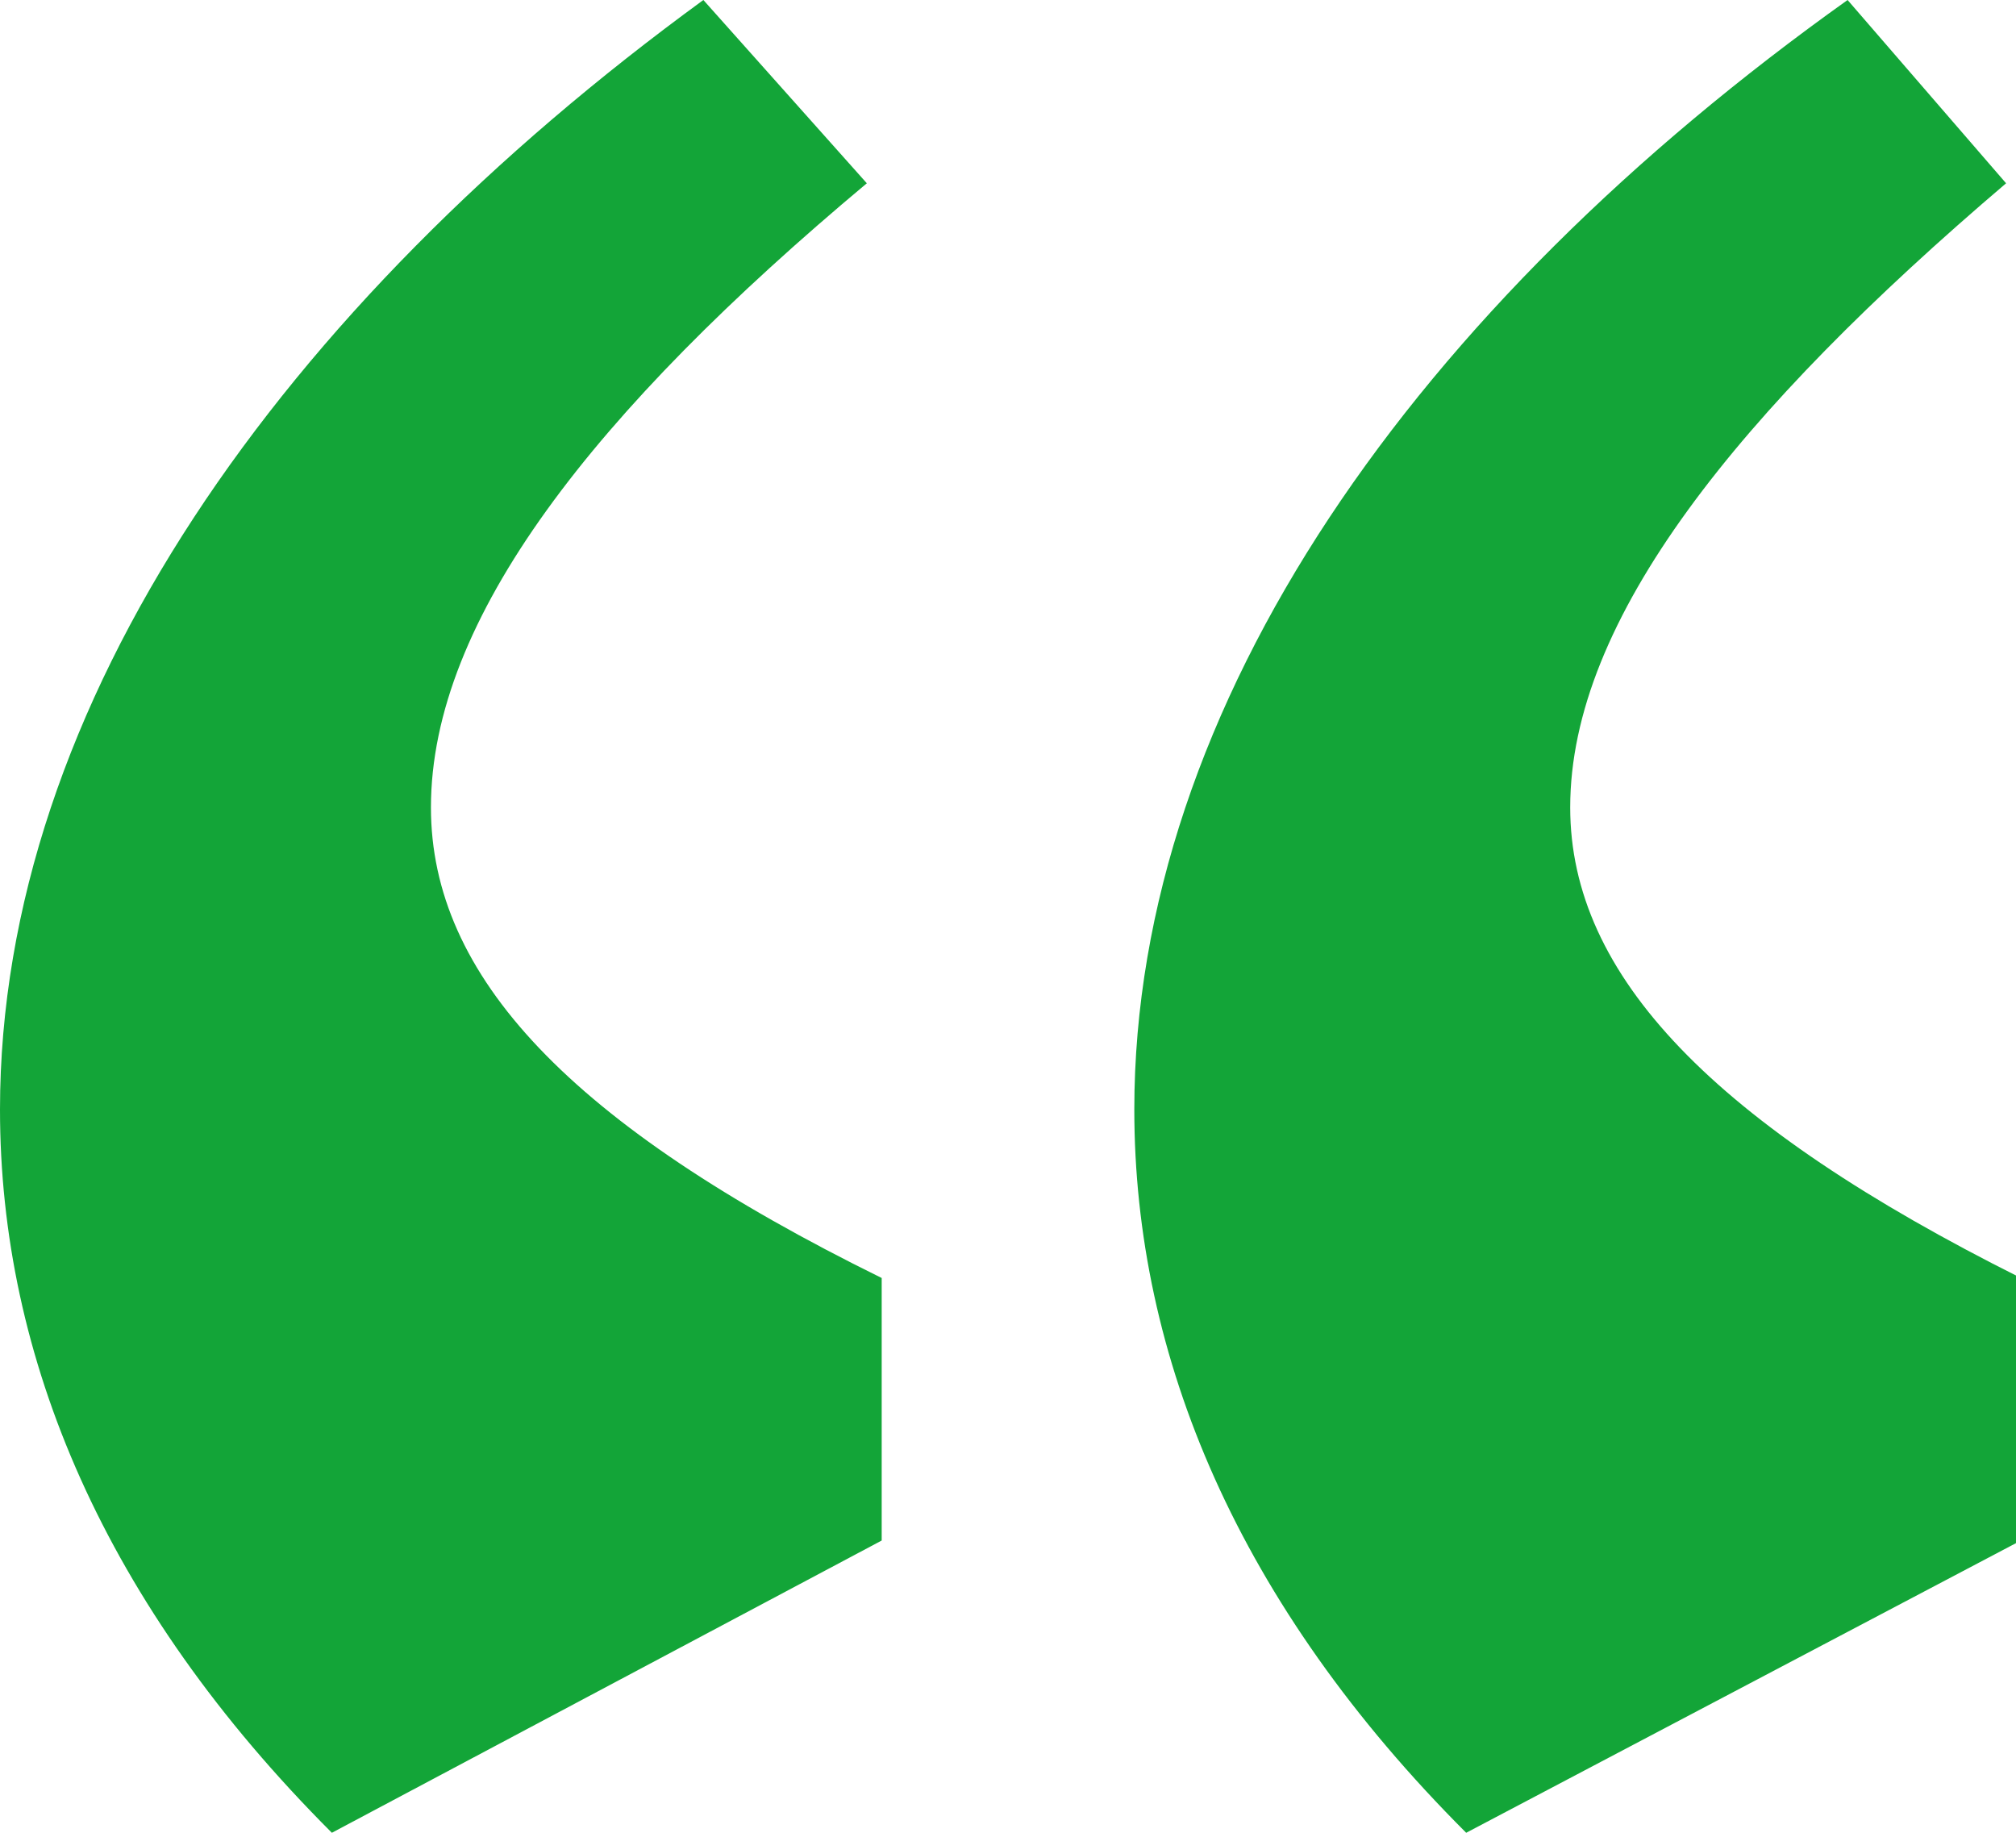 <?xml version="1.0" encoding="utf-8"?>
<!-- Generator: Adobe Illustrator 25.2.0, SVG Export Plug-In . SVG Version: 6.00 Build 0)  -->
<svg version="1.1" id="Calque_1" xmlns="http://www.w3.org/2000/svg" xmlns:xlink="http://www.w3.org/1999/xlink" x="0px" y="0px"
	 width="40.7px" height="37px" viewBox="0 0 40.7 37" style="enable-background:new 0 0 40.7 37;" xml:space="preserve">
<style type="text/css">
	.st0{fill:#13A538;}
</style>
<g>
	<path class="st0" d="M14.2,0l3.3,3.7C12,8.3,8.7,12.5,8.7,16.3c0,3.4,2.8,6.4,9.1,9.5v5.3L6.7,37C2.1,32.4,0,27.4,0,22.4
		C0,14.2,5.7,6.2,14.2,0z M37.3,0l3.2,3.7c-5.4,4.6-8.8,8.8-8.8,12.6c0,3.4,2.9,6.4,9.1,9.5v5.3L29.6,37c-4.6-4.6-6.7-9.6-6.7-14.6
		C22.9,14.2,28.6,6.2,37.3,0z"/>
</g>
</svg>
